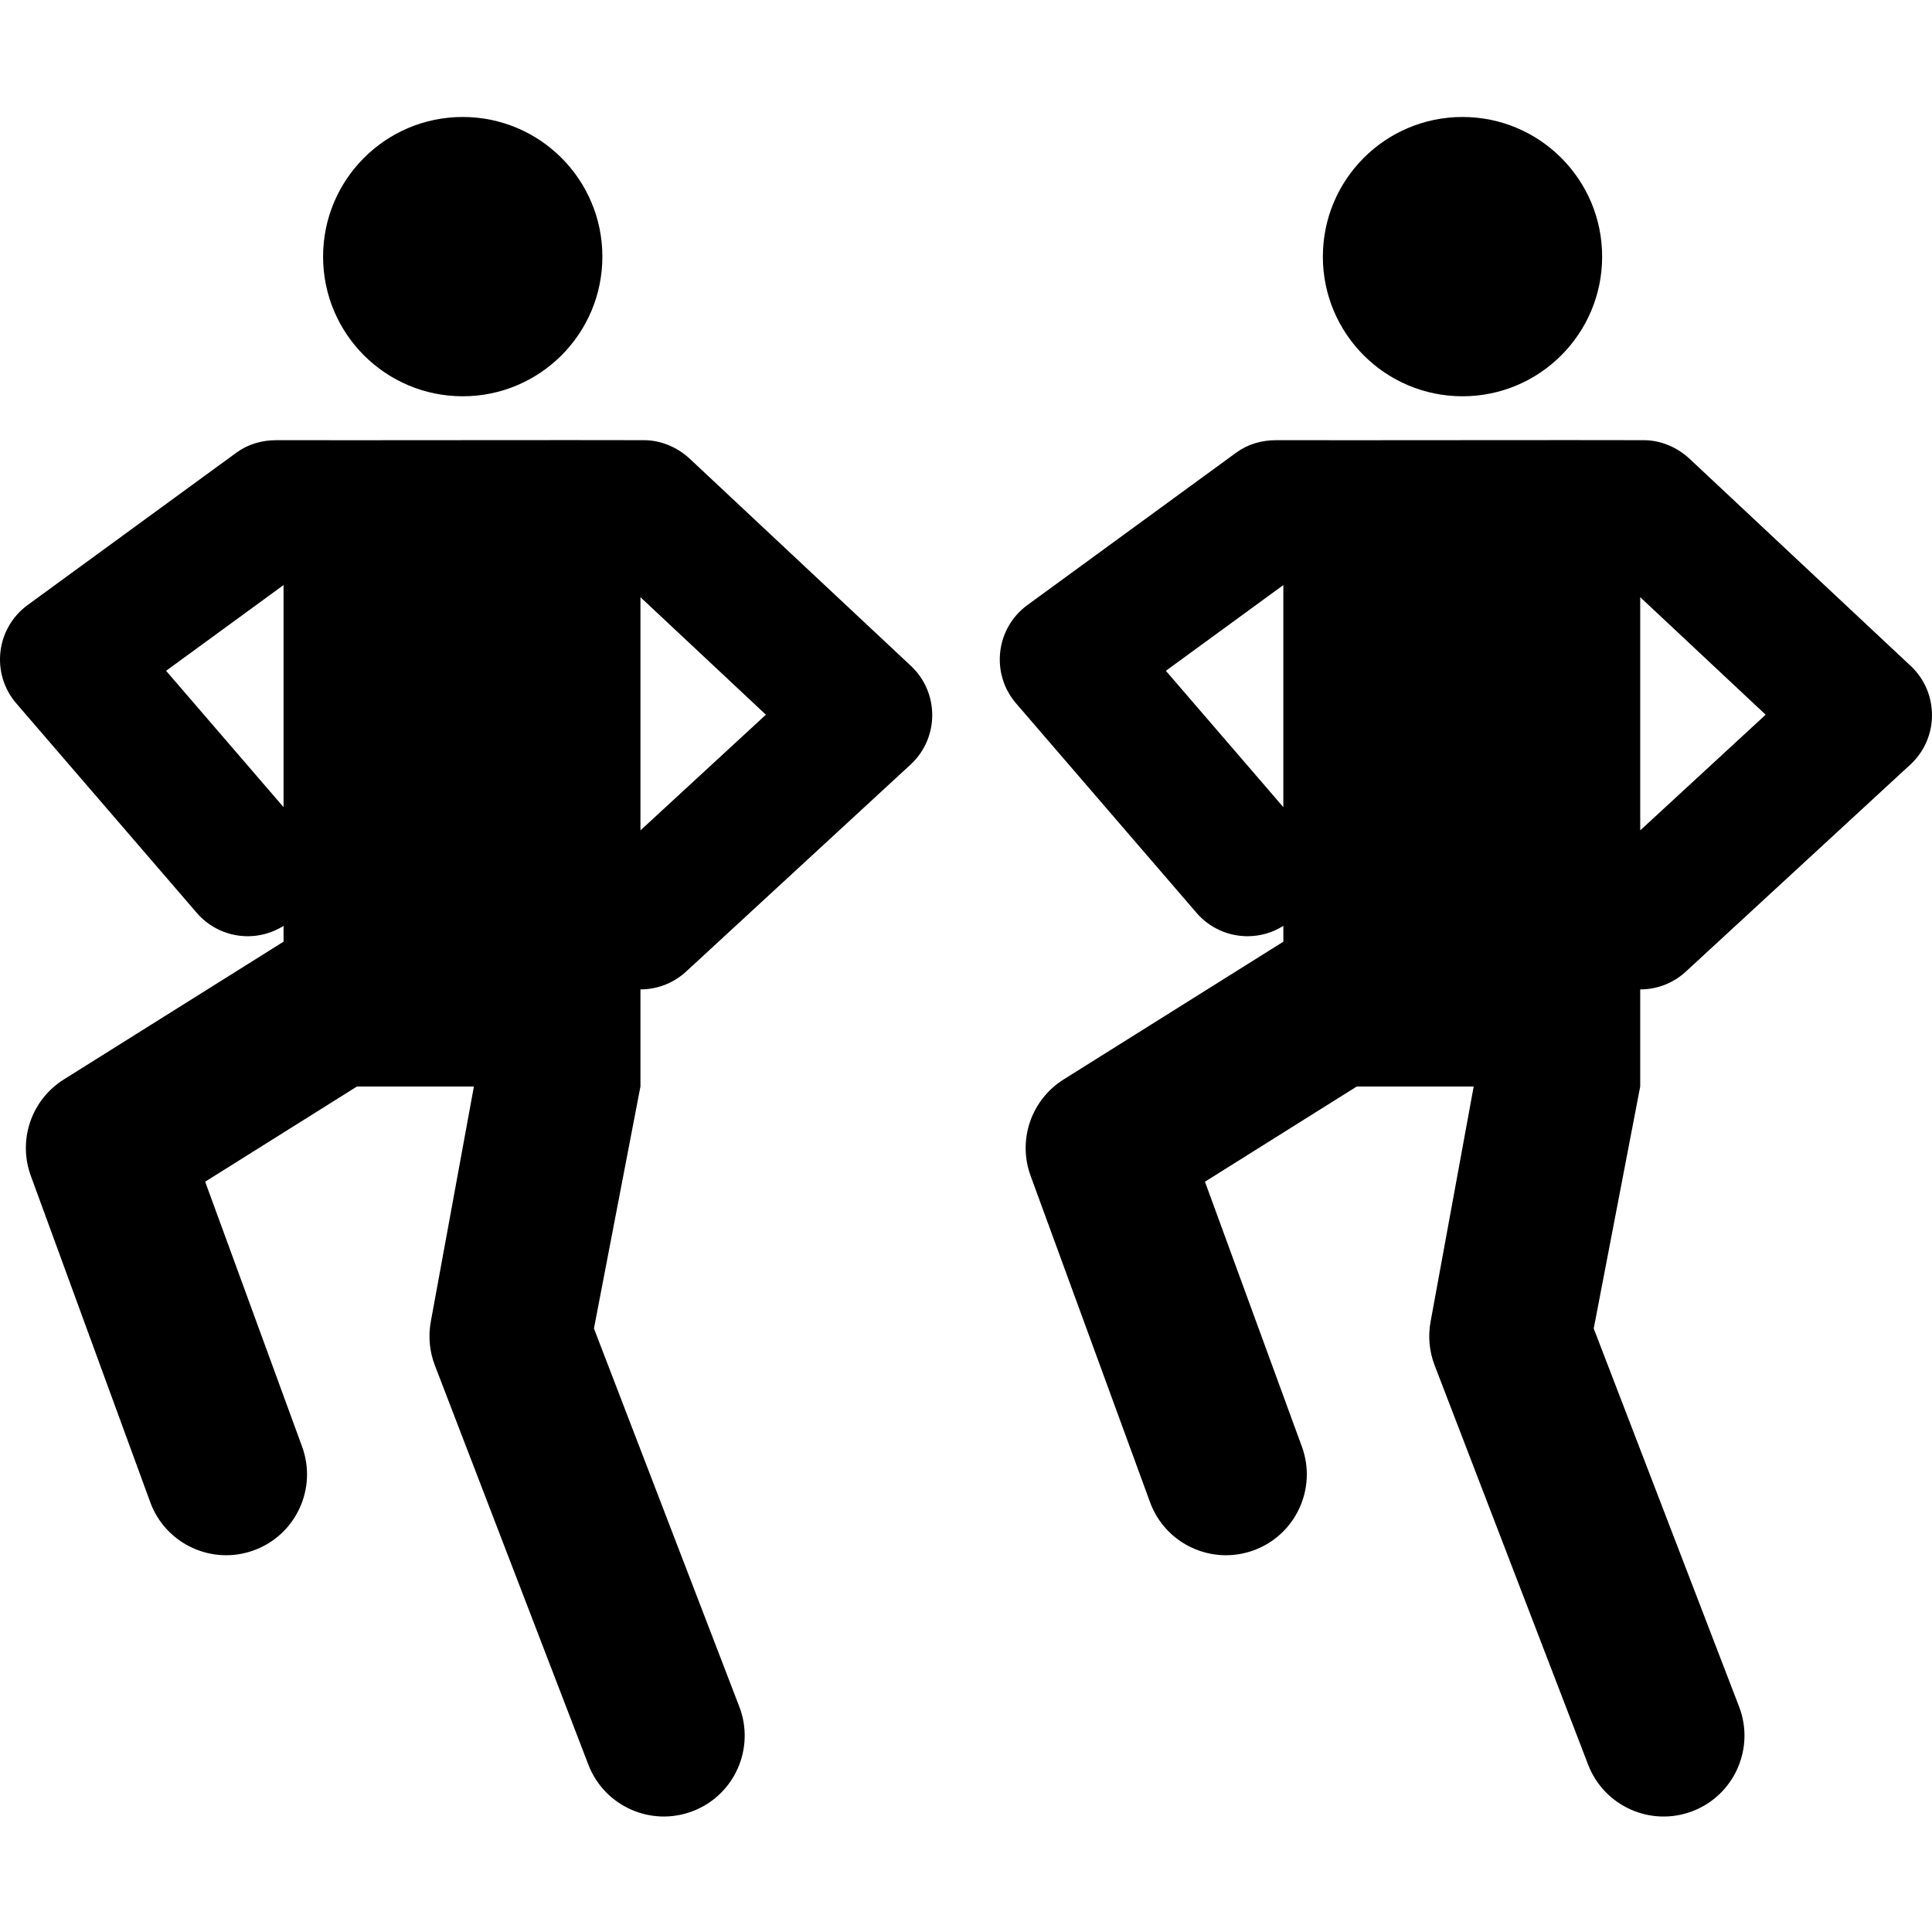 <?xml version="1.0" encoding="iso-8859-1"?>
<svg height="512pt" viewBox="0 -31 512.002 512" width="512pt" xmlns="http://www.w3.org/2000/svg"><path d="m434.68 231.203c4.328 0 8.668-1.562 12.102-4.73l59.473-54.84c7.617-7.023 7.676-19.062.102-26.156l-58.543-54.84c-3.309-3.102-7.672-4.984-12.207-4.984-17-.07-76.168.051-97.441 0-3.785 0-7.473 1.047-10.527 3.281l-55.355 40.406c-8.418 6.141-9.809 18.176-3.004 26.074l47.809 55.496c3.531 4.098 8.52 6.199 13.535 6.199 3.281 0 6.57-.914 9.477-2.742v4.188l-58.242 36.52c-8.574 5.375-12.215 16.016-8.742 25.516l31.652 86.496c4.066 11.113 16.367 16.824 27.484 12.758 11.113-4.066 16.824-16.371 12.758-27.484l-25.684-70.195 40.238-25.234h30.98l-11.426 62.336c-.711 3.875-.34 7.875 1.074 11.551l40.68 105.836c4.242 11.027 16.625 16.562 27.691 12.312 11.043-4.246 16.555-16.645 12.312-27.688l-38.52-100.211 12.32-64.137c0-52.105 0-5.582 0-25.727zm-.004-103.941 33.242 31.141-33.242 30.656zm-94.578 55.641-31.129-36.133 31.129-22.719zm0 0"/><path d="m424.586 37.008c0 20.438-16.566 37.008-37.004 37.008-20.441 0-37.008-16.57-37.008-37.008s16.566-37.008 37.008-37.008c20.438 0 37.004 16.57 37.004 37.008zm0 0"/><path d="m182.863 90.637c-3.309-3.102-7.676-4.984-12.211-4.984-16.996-.07-76.168.051-97.441 0-3.785 0-7.473 1.047-10.527 3.281l-55.355 40.402c-8.418 6.145-9.809 18.176-3.004 26.078l47.809 55.492c5.723 6.645 15.477 8.199 23.012 3.457v4.188l-58.242 36.523c-8.574 5.375-12.219 16.012-8.742 25.516l31.648 86.496c4.07 11.113 16.371 16.824 27.488 12.758 11.113-4.066 16.824-16.371 12.758-27.484l-25.684-70.199 40.238-25.23h30.98l-11.426 62.332c-.711 3.879-.34 7.875 1.074 11.555l40.684 105.832c4.246 11.051 16.645 16.559 27.688 12.312 11.047-4.246 16.559-16.641 12.312-27.688l-38.52-100.211 12.324-64.137c0-52.105 0-5.582 0-25.727h.004c4.328 0 8.668-1.562 12.102-4.727l59.469-54.84c7.621-7.027 7.68-19.062.105-26.16zm-107.719 92.266-31.129-36.133 31.129-22.723zm94.582 6.156v-61.797l33.242 31.141zm0 0"/><path d="m159.637 37.008c0 20.438-16.57 37.008-37.008 37.008s-37.008-16.57-37.008-37.008 16.57-37.008 37.008-37.008 37.008 16.57 37.008 37.008zm0 0"/></svg>